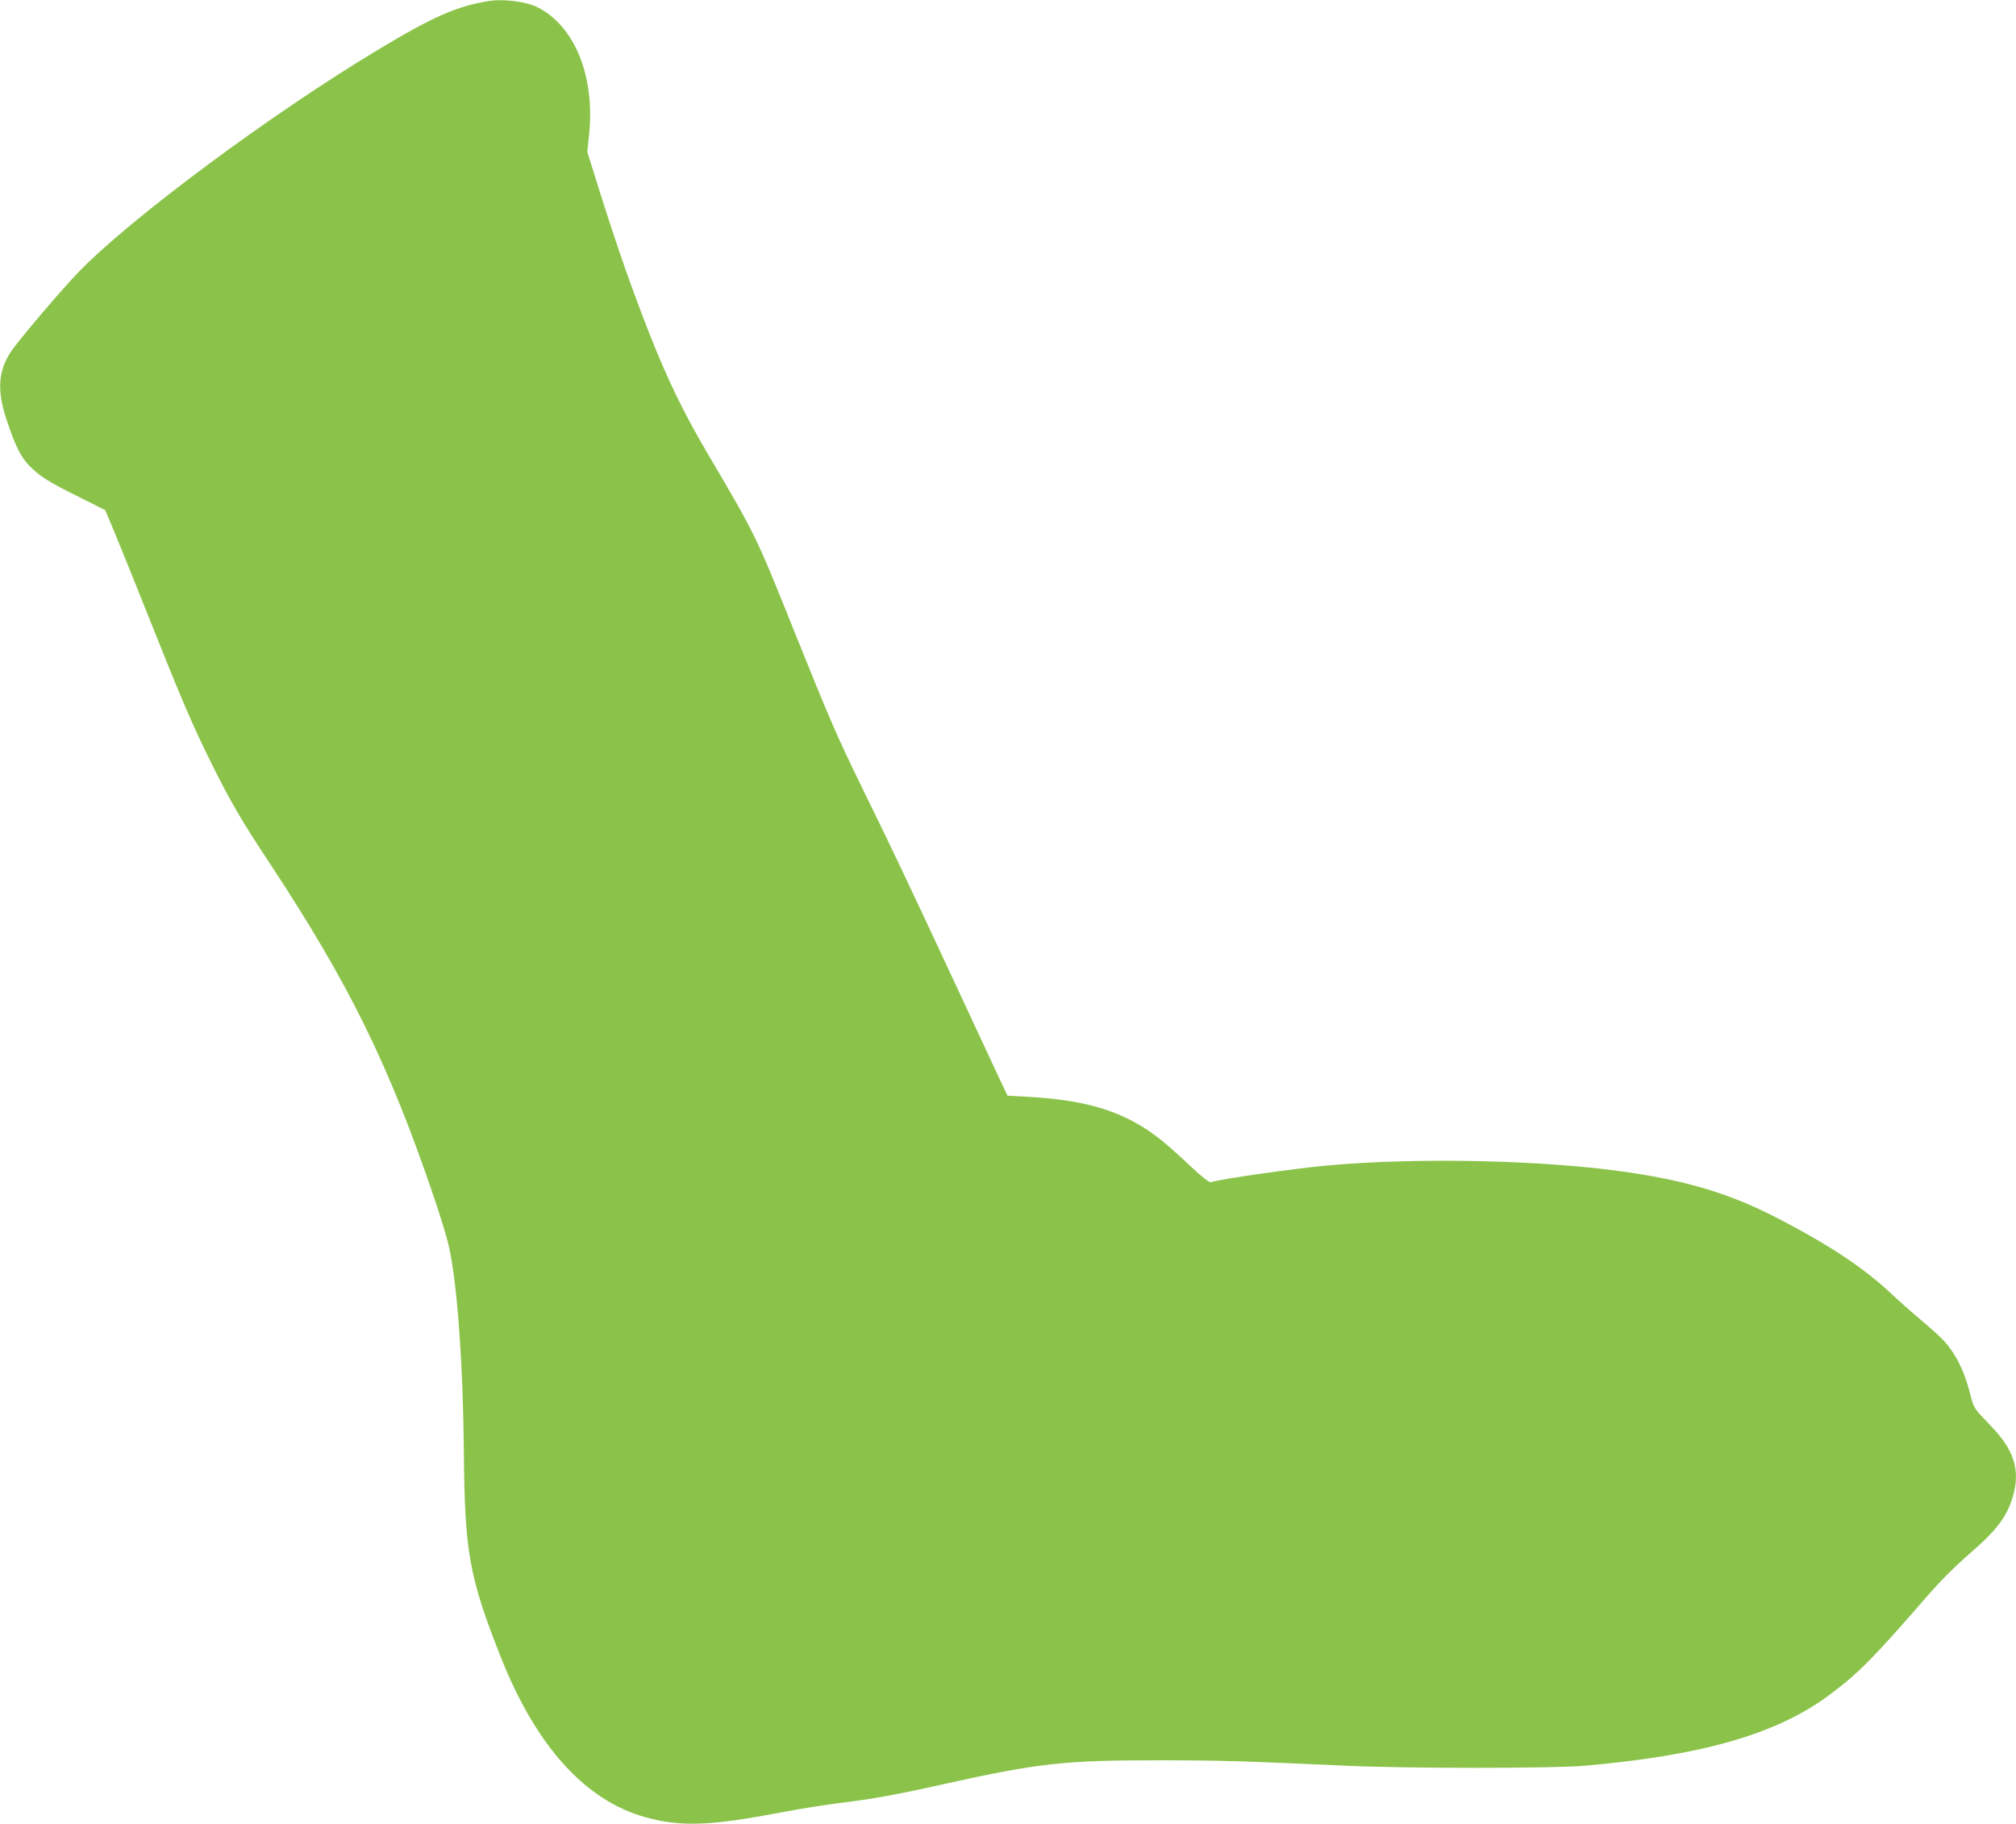 <?xml version="1.0" standalone="no"?>
<!DOCTYPE svg PUBLIC "-//W3C//DTD SVG 20010904//EN"
 "http://www.w3.org/TR/2001/REC-SVG-20010904/DTD/svg10.dtd">
<svg version="1.0" xmlns="http://www.w3.org/2000/svg"
 width="1280pt" height="1158pt" viewBox="0 0 1280 1158"
 preserveAspectRatio="xMidYMid meet">
<g transform="translate(0,1158) scale(0.1,-0.1)"
fill="#8bc34a" stroke="none">
<path d="M3100 11573 c-198 -32 -351 -99 -695 -306 -676 -405 -1568 -1067
-1901 -1409 -106 -108 -391 -444 -436 -513 -81 -124 -88 -248 -24 -437 53
-160 90 -233 143 -286 69 -69 120 -101 311 -196 l170 -85 60 -143 c33 -79 134
-330 225 -558 199 -500 270 -667 391 -910 122 -245 189 -360 371 -635 503
-764 756 -1278 1043 -2125 38 -113 79 -245 90 -295 54 -230 92 -746 97 -1315
6 -636 33 -790 232 -1295 225 -571 538 -918 923 -1024 227 -62 409 -55 875 34
99 19 257 44 350 56 208 25 370 54 664 120 605 135 776 153 1386 152 375 0
518 -5 1185 -35 363 -17 1301 -17 1495 0 753 65 1228 202 1560 450 182 135
281 235 612 617 92 106 184 198 274 276 185 160 248 246 285 389 39 151 -3
278 -139 419 -116 121 -115 119 -137 207 -38 150 -92 259 -172 345 -18 20 -80
76 -138 125 -58 48 -144 125 -192 170 -171 161 -387 305 -712 474 -295 154
-559 236 -941 294 -527 80 -1339 99 -1925 46 -209 -19 -674 -85 -742 -106 -11
-3 -53 30 -130 102 -62 59 -146 134 -186 166 -223 177 -456 252 -846 274
l-129 7 -55 116 c-30 64 -159 341 -287 616 -290 622 -385 823 -565 1190 -173
353 -224 471 -441 1012 -251 626 -248 620 -559 1148 -148 252 -249 459 -364
750 -116 296 -201 538 -312 889 l-85 271 12 118 c36 366 -93 682 -328 801 -72
36 -218 55 -313 39z"/>
</g>
</svg>
